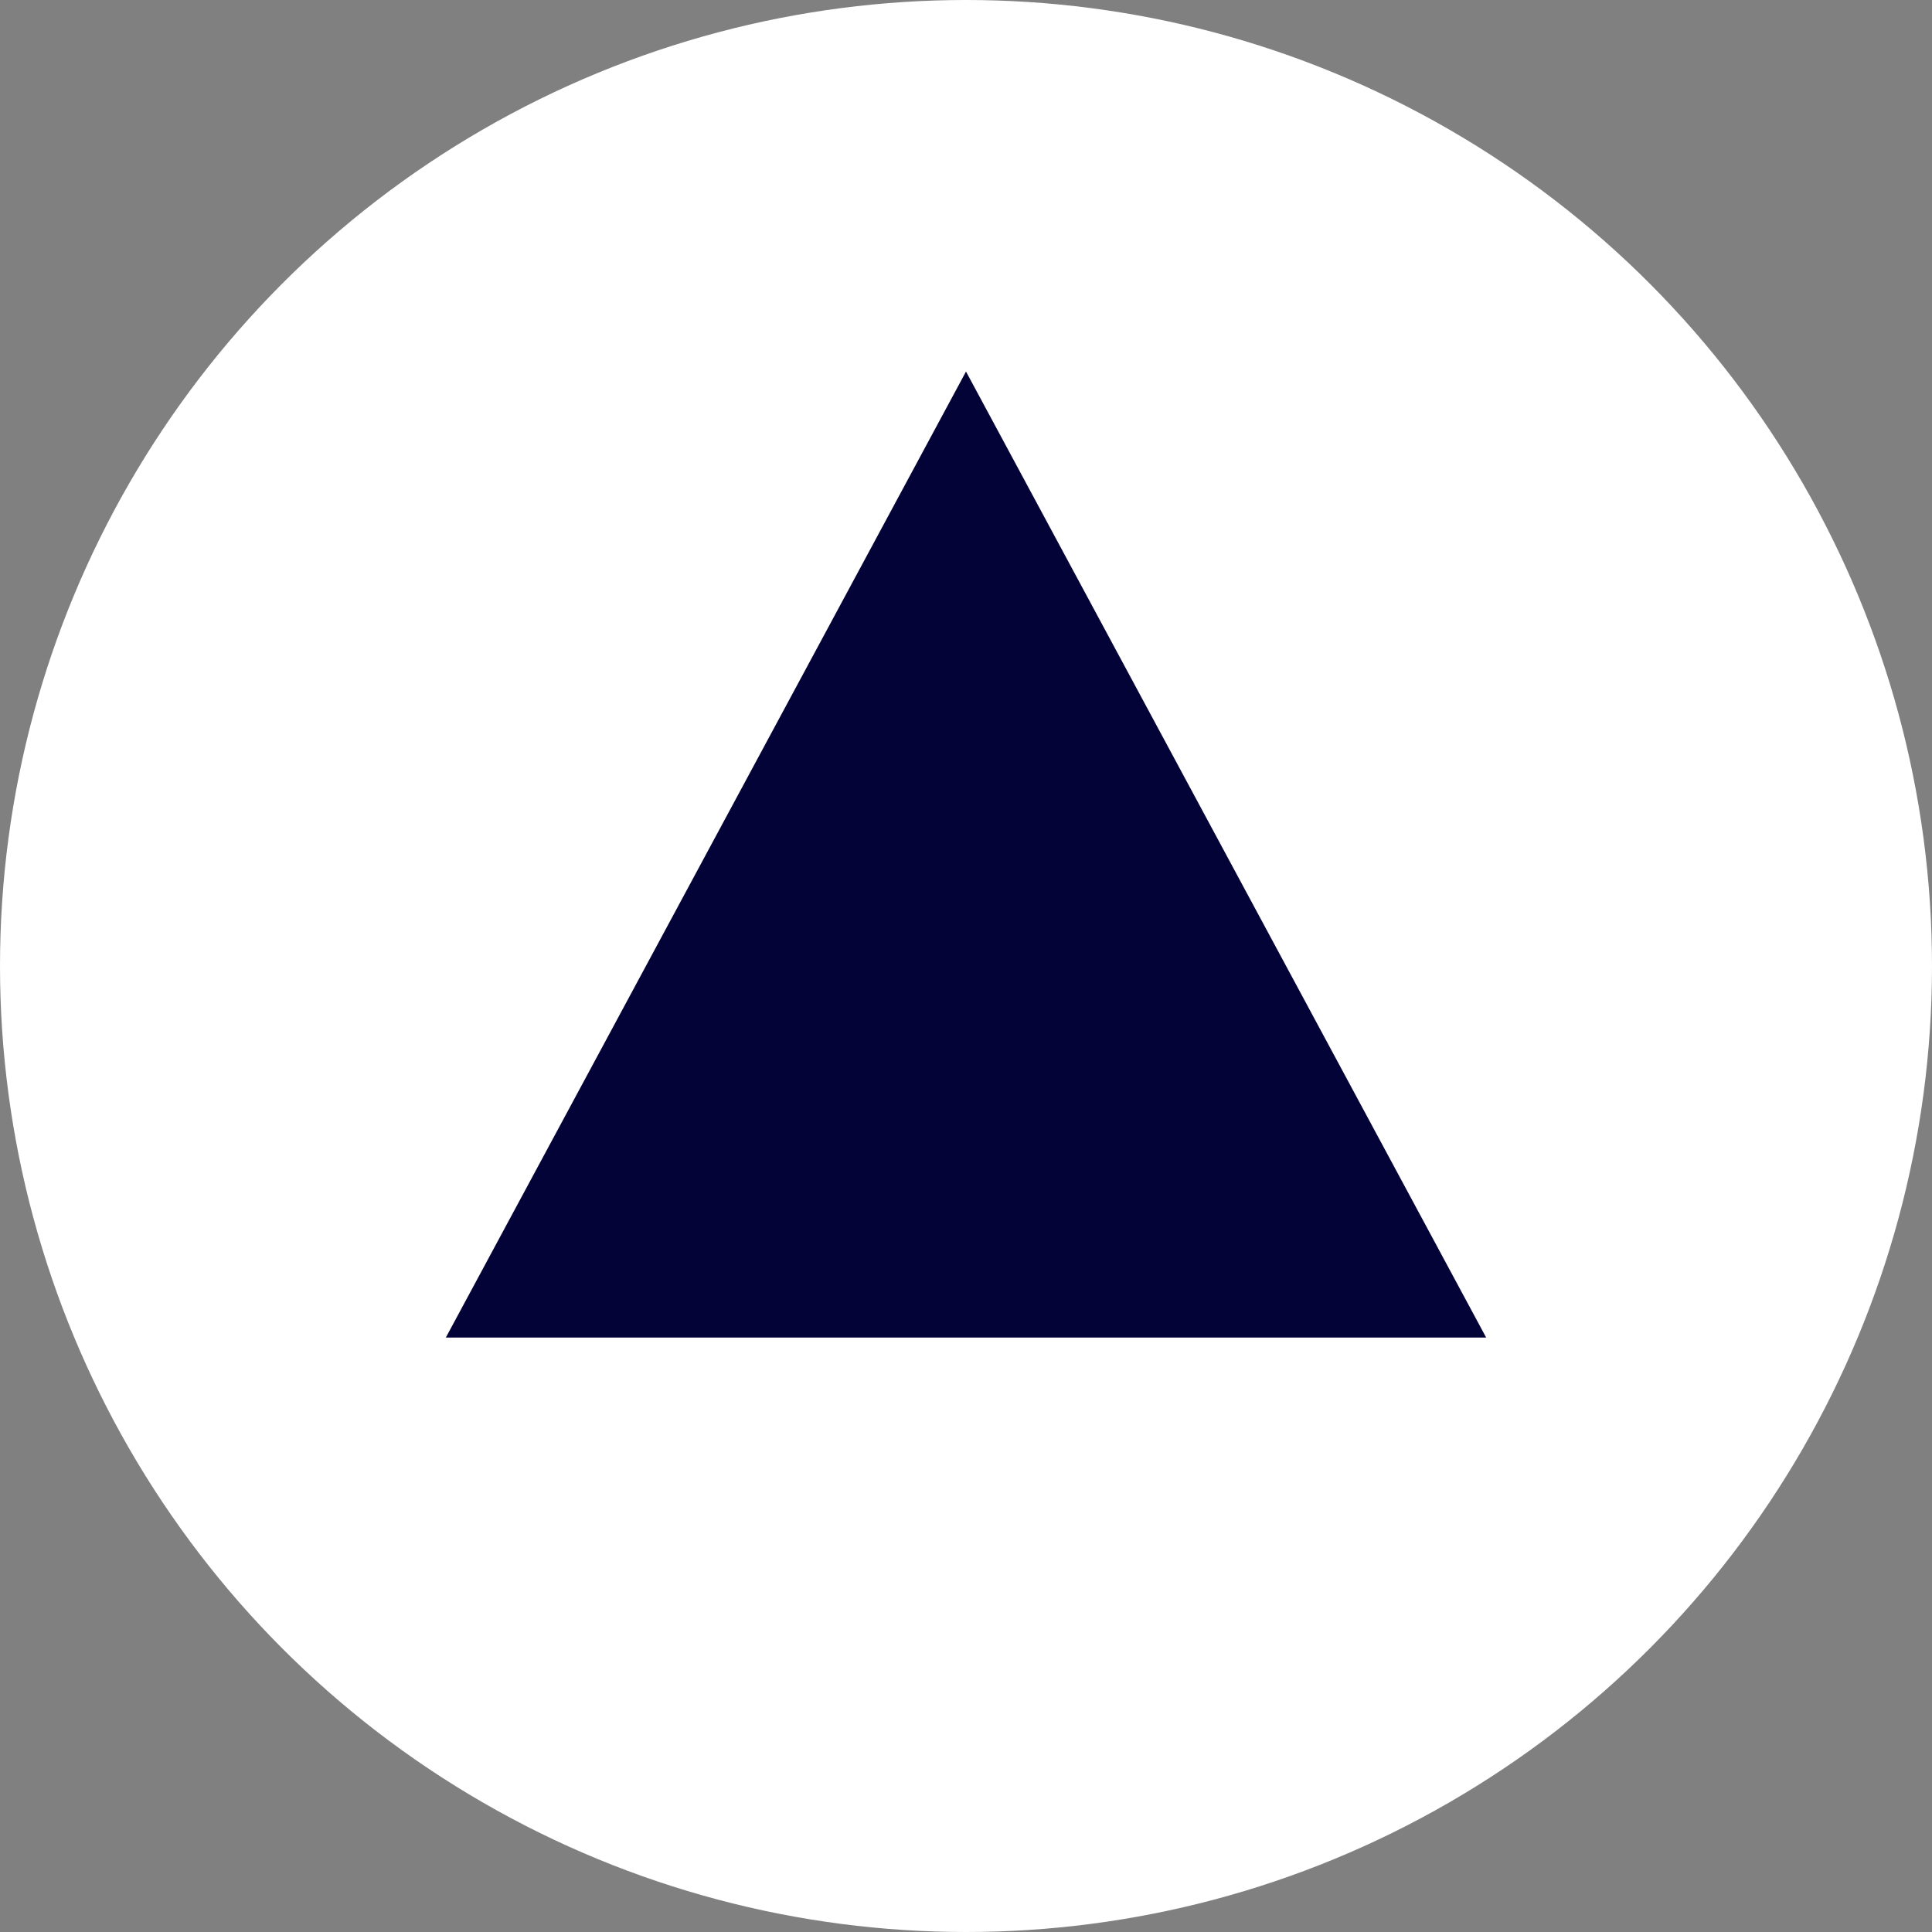<svg xmlns="http://www.w3.org/2000/svg" width="52" height="52" viewBox="0 0 52 52">
  <rect x="0" y="0" width="52" height="52" fill="#808080" stroke="none"/>
  <g id="GOtoTOP" transform="translate(0.456)">
    <circle id="楕円形_2" data-name="楕円形 2" cx="26" cy="26" r="26" transform="translate(-0.456 0)" fill="#fff"/>
    <path id="多角形_2" data-name="多角形 2" d="M14,0,28,26H0Z" transform="translate(11.544 10)" fill="#030337"/>
  </g>
</svg>
